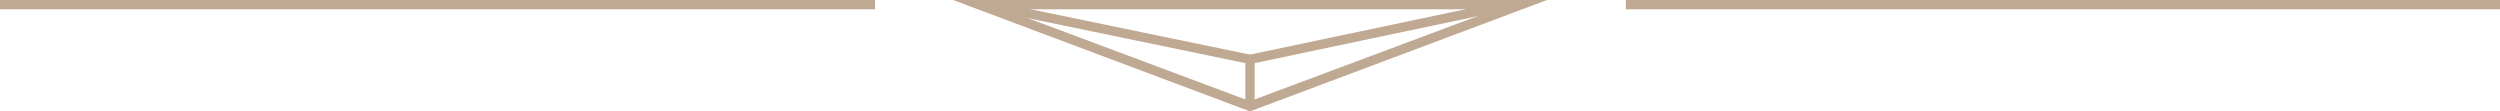 <?xml version="1.0" encoding="utf-8"?>
<!-- Generator: Adobe Illustrator 27.4.1, SVG Export Plug-In . SVG Version: 6.00 Build 0)  -->
<svg version="1.1" id="Layer_1" xmlns="http://www.w3.org/2000/svg" xmlns:xlink="http://www.w3.org/1999/xlink" x="0px" y="0px"
	 viewBox="0 0 269.4 12" style="enable-background:new 0 0 269.4 12;" xml:space="preserve">
<style type="text/css">
	.st0{fill:none;}
	.st1{fill:#C0A992;}
	.st2{fill:none;stroke:#C0A992;}
</style>
<g id="Group_254" transform="translate(-656 -1328)">
	<g id="Polygon_15" transform="translate(720 1340) rotate(180)">
		<path class="st0" d="M-70.7,0l32,12h-64L-70.7,0z"/>
		<path class="st1" d="M-70.7,1.1L-97.2,11h53L-70.7,1.1 M-70.7,0l32,12h-64L-70.7,0z"/>
	</g>
	<line id="Line_85" class="st2" x1="790.7" y1="1339" x2="790.7" y2="1334"/>
	<line id="Line_86" class="st2" x1="762.2" y1="1328.5" x2="791.2" y2="1334.5"/>
	<line id="Line_87" class="st2" x1="818.7" y1="1328.5" x2="790.2" y2="1334.5"/>
</g>
<line class="st2" x1="175.2" y1="0.5" x2="269.4" y2="0.5"/>
<line class="st2" x1="0" y1="0.5" x2="94.3" y2="0.5"/>
</svg>
